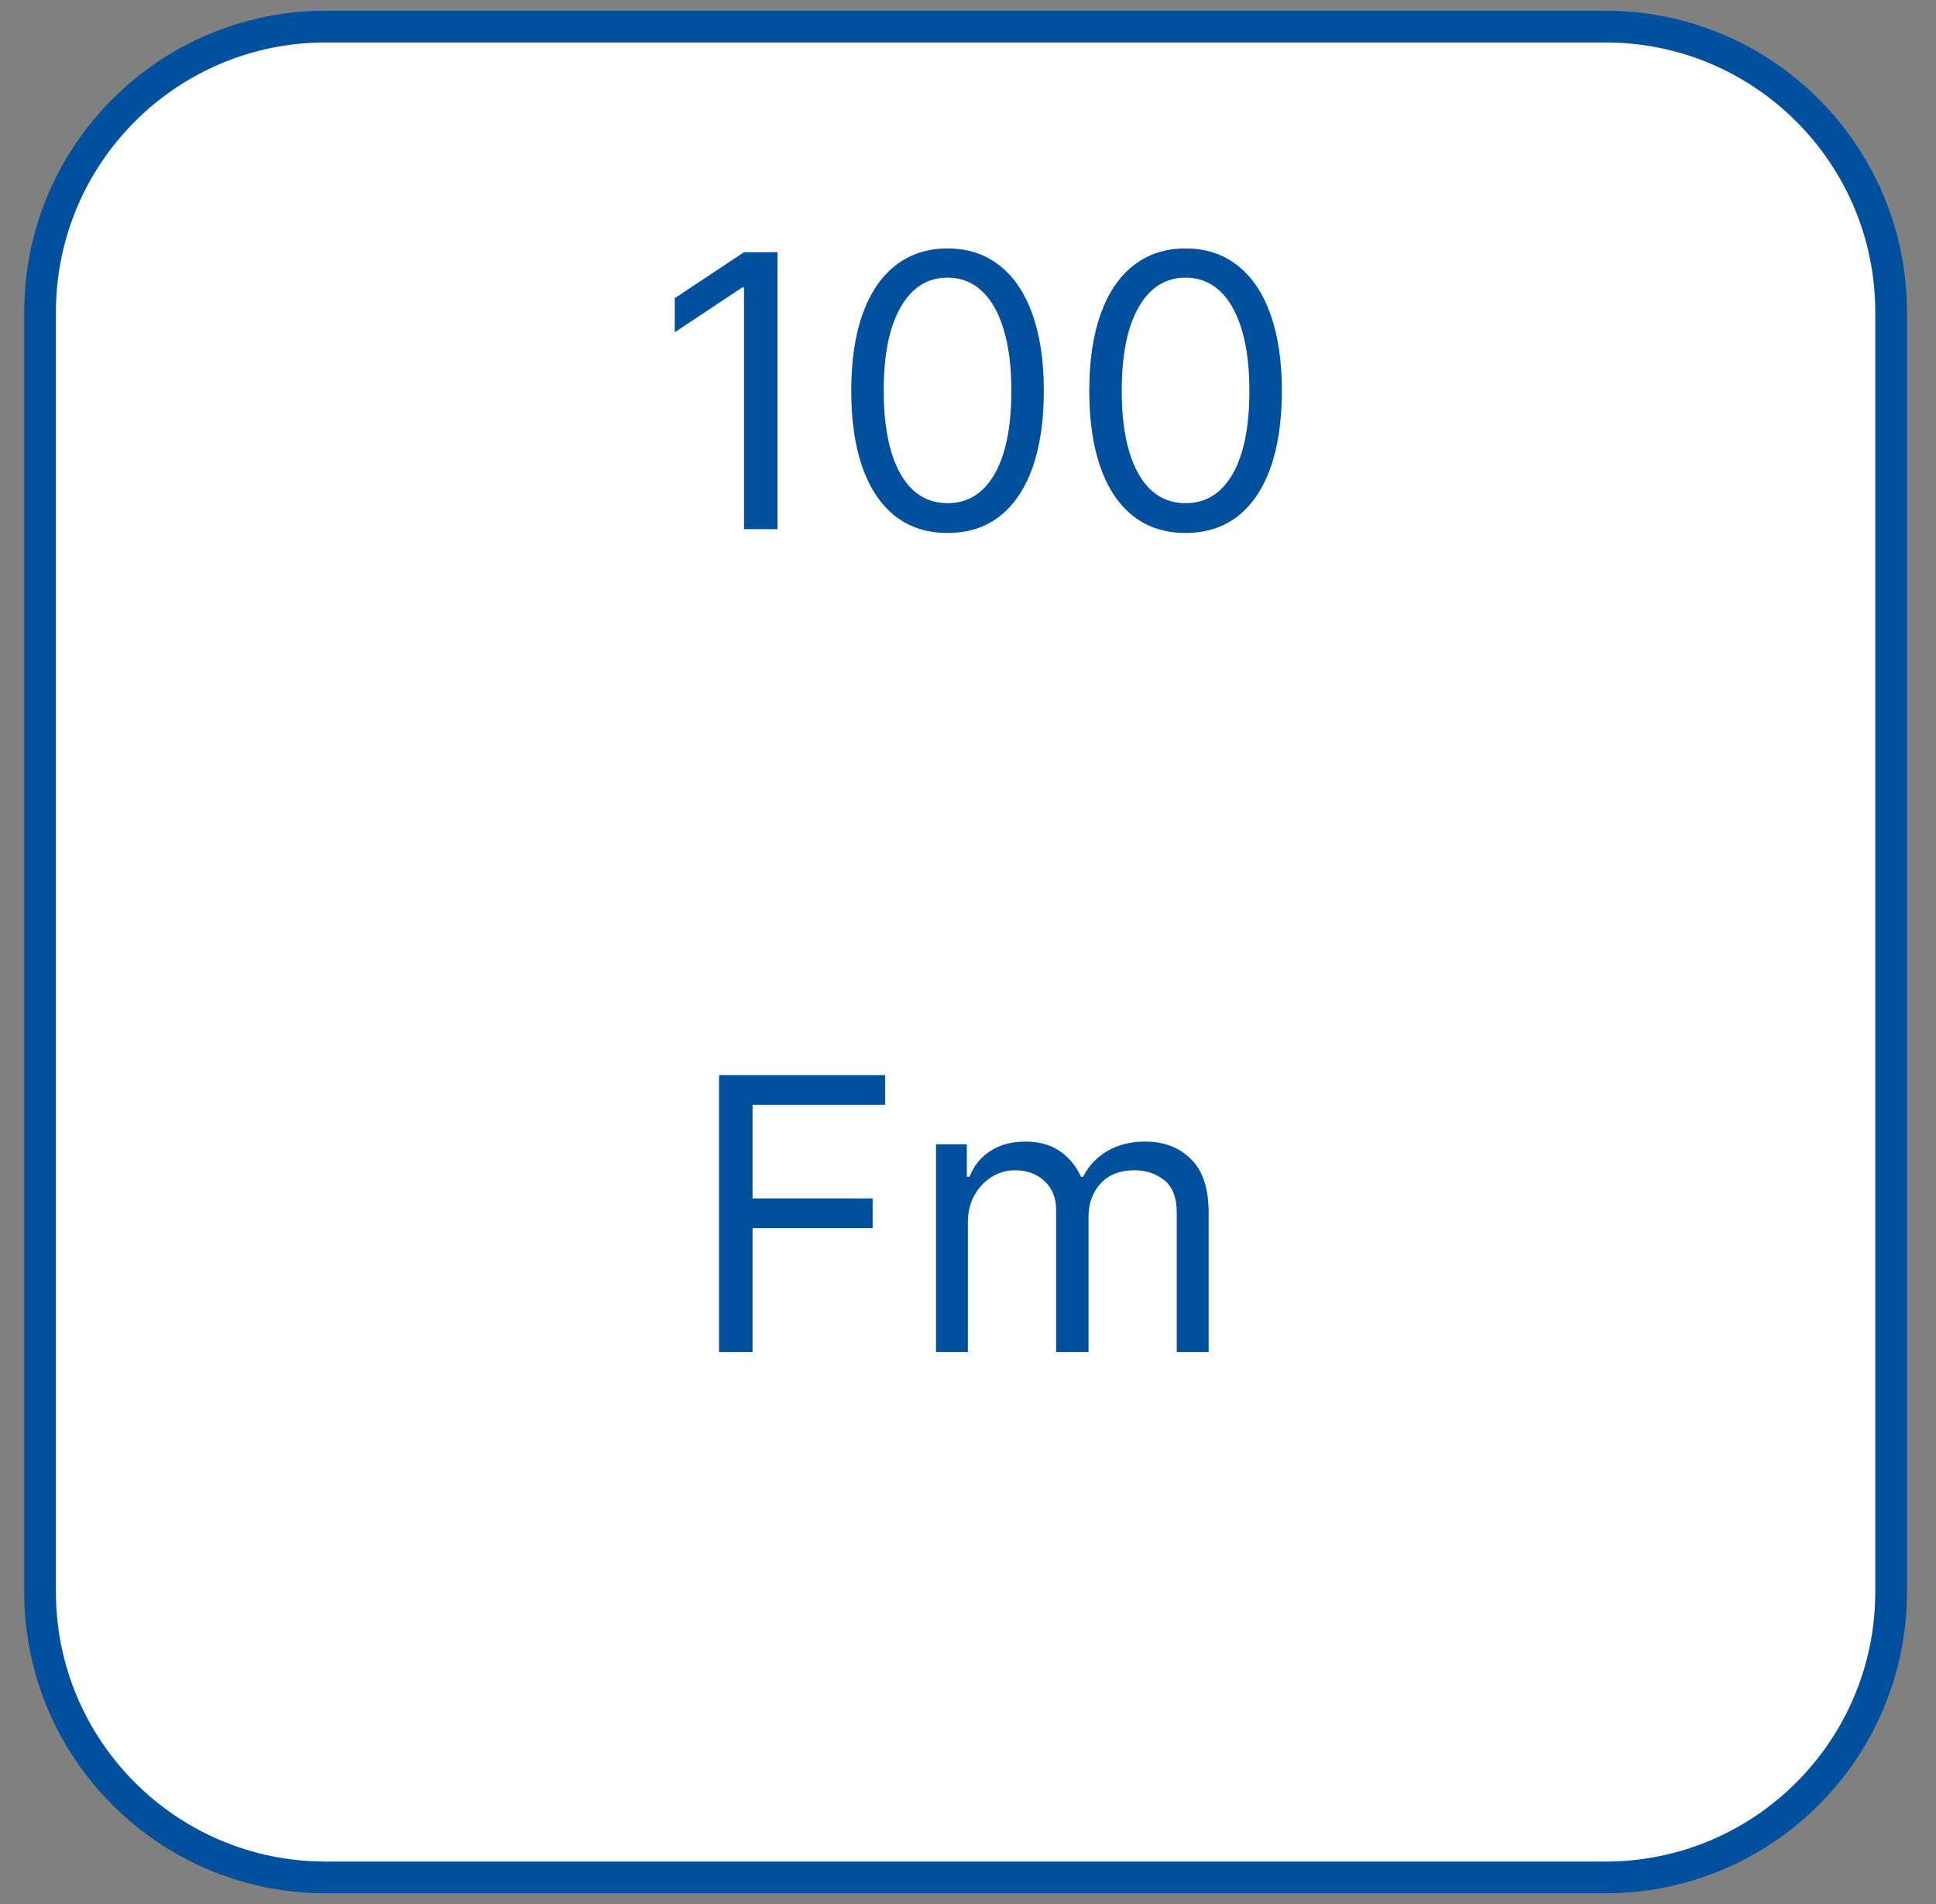 <?xml version="1.0" encoding="UTF-8"?> <svg xmlns="http://www.w3.org/2000/svg" width="61" height="60" viewBox="0 0 61 60" fill="none"><rect x="0" y="0" width="61" height="60" fill="#808080" stroke="none"/> <path d="M1.262 50.162C1.262 55.133 5.291 59.162 10.262 59.162C23.703 59.162 37.144 59.162 50.586 59.162C55.556 59.162 59.586 55.133 59.586 50.162C59.586 36.721 59.586 23.279 59.586 9.838C59.586 4.867 55.556 0.838 50.586 0.838C37.144 0.838 23.703 0.838 10.262 0.838C5.291 0.838 1.262 4.867 1.262 9.838C1.262 23.279 1.262 36.721 1.262 50.162Z" fill="white" stroke="#00509E"></path> <path d="M24.498 7.948V16.675H23.442V9.056H23.39L21.26 10.471V9.397L23.442 7.948H24.498ZM29.855 16.795C29.213 16.795 28.666 16.62 28.214 16.271C27.763 15.918 27.417 15.409 27.179 14.741C26.94 14.07 26.821 13.261 26.821 12.312C26.821 11.369 26.94 10.563 27.179 9.896C27.42 9.225 27.767 8.714 28.219 8.362C28.673 8.007 29.219 7.829 29.855 7.829C30.491 7.829 31.035 8.007 31.487 8.362C31.942 8.714 32.288 9.225 32.527 9.896C32.768 10.563 32.889 11.369 32.889 12.312C32.889 13.261 32.77 14.07 32.531 14.741C32.292 15.409 31.947 15.918 31.495 16.271C31.044 16.62 30.497 16.795 29.855 16.795ZM29.855 15.857C30.491 15.857 30.986 15.55 31.338 14.937C31.69 14.323 31.866 13.448 31.866 12.312C31.866 11.556 31.785 10.913 31.623 10.382C31.464 9.85 31.234 9.445 30.933 9.167C30.635 8.889 30.275 8.749 29.855 8.749C29.224 8.749 28.731 9.06 28.376 9.683C28.021 10.302 27.844 11.178 27.844 12.312C27.844 13.068 27.923 13.71 28.082 14.238C28.241 14.766 28.47 15.168 28.768 15.444C29.069 15.72 29.432 15.857 29.855 15.857ZM37.355 16.795C36.713 16.795 36.166 16.62 35.714 16.271C35.263 15.918 34.917 15.409 34.679 14.741C34.44 14.07 34.321 13.261 34.321 12.312C34.321 11.369 34.44 10.563 34.679 9.896C34.92 9.225 35.267 8.714 35.719 8.362C36.173 8.007 36.719 7.829 37.355 7.829C37.991 7.829 38.535 8.007 38.987 8.362C39.442 8.714 39.788 9.225 40.027 9.896C40.268 10.563 40.389 11.369 40.389 12.312C40.389 13.261 40.27 14.07 40.031 14.741C39.792 15.409 39.447 15.918 38.995 16.271C38.544 16.62 37.997 16.795 37.355 16.795ZM37.355 15.857C37.991 15.857 38.486 15.55 38.838 14.937C39.19 14.323 39.366 13.448 39.366 12.312C39.366 11.556 39.285 10.913 39.123 10.382C38.964 9.85 38.734 9.445 38.433 9.167C38.135 8.889 37.775 8.749 37.355 8.749C36.724 8.749 36.231 9.06 35.876 9.683C35.521 10.302 35.344 11.178 35.344 12.312C35.344 13.068 35.423 13.71 35.582 14.238C35.741 14.766 35.97 15.168 36.268 15.444C36.569 15.72 36.932 15.857 37.355 15.857Z" fill="#00509E"></path> <path d="M22.655 42.605V33.878H27.888V34.815H23.712V37.764H27.496V38.702H23.712V42.605H22.655ZM29.492 42.605V36.059H30.463V37.082H30.549C30.685 36.733 30.905 36.462 31.209 36.268C31.513 36.072 31.878 35.974 32.304 35.974C32.736 35.974 33.095 36.072 33.382 36.268C33.672 36.462 33.898 36.733 34.06 37.082H34.128C34.296 36.744 34.547 36.476 34.882 36.277C35.218 36.075 35.62 35.974 36.088 35.974C36.673 35.974 37.152 36.157 37.524 36.524C37.897 36.888 38.083 37.454 38.083 38.224V42.605H37.077V38.224C37.077 37.741 36.945 37.396 36.681 37.189C36.416 36.981 36.105 36.878 35.747 36.878C35.287 36.878 34.931 37.017 34.678 37.295C34.425 37.571 34.298 37.92 34.298 38.344V42.605H33.276V38.122C33.276 37.75 33.155 37.45 32.914 37.223C32.672 36.993 32.361 36.878 31.98 36.878C31.719 36.878 31.475 36.947 31.247 37.087C31.023 37.226 30.841 37.419 30.702 37.666C30.566 37.91 30.497 38.193 30.497 38.514V42.605H29.492Z" fill="#00509E"></path> </svg> 